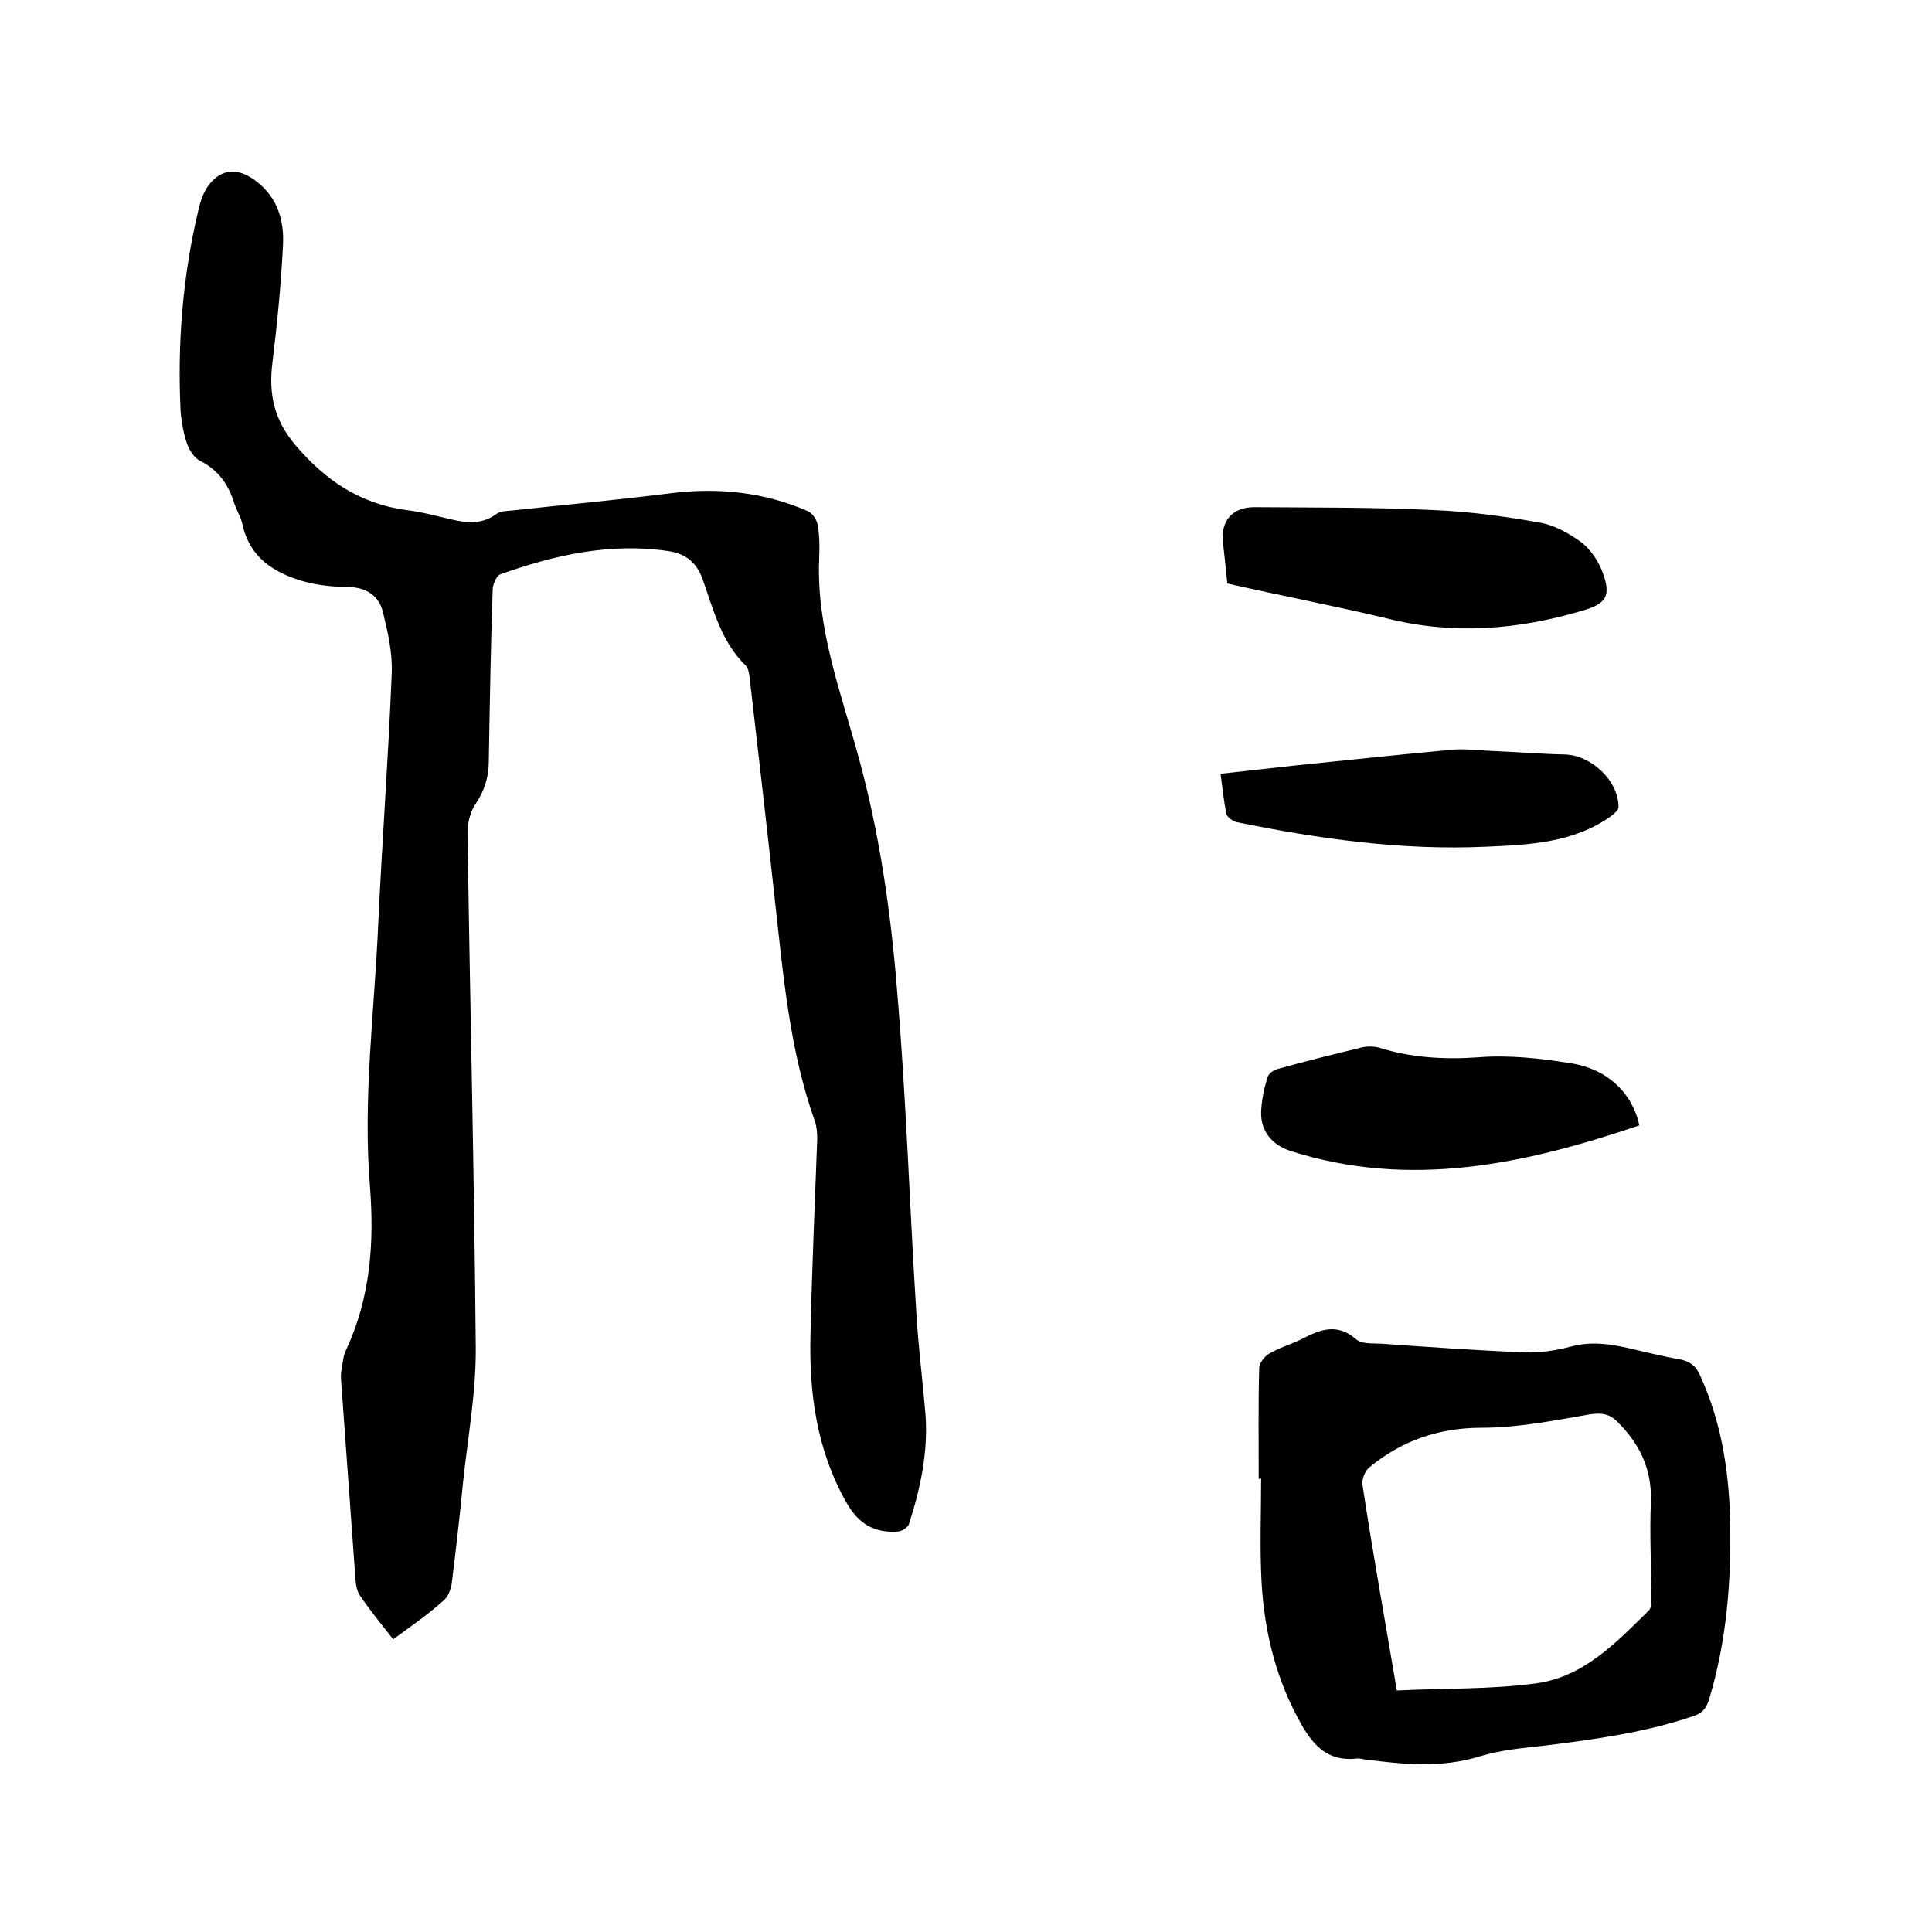 <svg enable-background="new 0 0 400 400" viewBox="0 0 400 400" xmlns="http://www.w3.org/2000/svg"><path d="m81.4 339.4c-2.5-3.2-4.8-6-6.9-9.1-.6-.9-.8-2.1-.9-3.3-1-13.8-2-27.6-3-41.5-.1-1.4.3-2.9.5-4.3.1-.6.3-1.2.6-1.8 5-10.8 5.8-22.1 4.9-33.7-1.5-18.1.9-36.1 1.7-54.2.8-17.3 2.1-34.6 2.8-52 .2-4.2-.8-8.6-1.8-12.7-.9-3.7-3.7-5.3-7.7-5.3-3 0-6.1-.4-9-1.2-6-1.8-10.9-4.9-12.4-11.7-.3-1.5-1.2-2.9-1.7-4.4-1.2-3.9-3.3-6.9-7.1-8.8-1.2-.6-2.2-2.2-2.7-3.6-.7-2.1-1.1-4.3-1.3-6.5-.7-14.1.4-28.1 3.7-41.9.4-1.8 1.1-3.8 2.2-5.2 2.8-3.5 6.3-3.5 10.1-.4 4.1 3.3 5.4 7.9 5.2 12.7-.4 8.2-1.2 16.5-2.2 24.6-.8 6.5.3 11.8 4.8 17.1 6.2 7.3 13.4 12.1 22.9 13.4 2.5.3 5 .9 7.5 1.5 3.8.9 7.5 2 11.2-.7.8-.6 2-.6 3.1-.7 11-1.2 22.1-2.2 33.1-3.6 9.8-1.2 19.2-.2 28.2 3.7 1 .4 1.9 1.8 2.1 2.9.4 2.3.4 4.6.3 7-.6 14.4 4.5 27.6 8.2 41.2 4.3 15.7 6.6 31.7 7.9 47.8 1.9 22.2 2.6 44.5 4 66.8.4 7.1 1.3 14.1 1.9 21.2.6 7.8-1 15.4-3.4 22.8-.2.7-1.5 1.6-2.4 1.6-4.8.3-8.1-1.6-10.6-6.1-6.1-10.8-7.7-22.5-7.4-34.6.3-13.5.9-27.1 1.4-40.6 0-1.2-.1-2.6-.5-3.7-5.2-14.6-6.5-29.9-8.2-45.1-1.7-15.6-3.5-31.1-5.3-46.7-.1-.9-.3-2.1-.9-2.6-5-4.9-6.6-11.5-8.8-17.7-1.3-3.7-3.7-5.4-7.1-5.9-12-1.8-23.6.8-34.8 4.8-.8.3-1.6 2.1-1.6 3.2-.4 11.8-.6 23.7-.8 35.5 0 3.3-.9 6.1-2.7 8.8-1.1 1.6-1.7 3.9-1.7 5.8.5 35.5 1.4 71.1 1.7 106.6.1 9.3-1.6 18.5-2.6 27.8-.7 7.2-1.5 14.3-2.4 21.4-.2 1.2-.8 2.7-1.7 3.4-3.1 2.8-6.7 5.3-10.4 8z"/><path d="m260.6 306.2c0-7.6-.1-15.2.1-22.9 0-1 1-2.4 2-3 2.2-1.3 4.7-2 6.9-3.1 3.8-2 7.3-3.3 11.2.1 1.1 1 3.4.8 5.2.9 9.9.7 19.8 1.4 29.8 1.8 3.1.1 6.4-.4 9.4-1.2 4.1-1.1 7.9-.6 11.9.3 3.5.8 7 1.7 10.5 2.3 2.2.4 3.5 1.3 4.4 3.4 4.3 9.4 5.9 19.3 6.2 29.6.3 12.8-.7 25.4-4.4 37.6-.6 1.8-1.4 2.7-3.2 3.3-10 3.4-20.3 4.8-30.7 6.1-4.5.5-9.1.9-13.4 2.2-8 2.5-15.8 1.7-23.8.7-.6-.1-1.3-.3-1.9-.2-5.5.6-8.6-2.3-11.2-6.8-5.3-9.2-7.8-19.2-8.4-29.6-.4-7.2-.1-14.4-.1-21.6-.3.1-.4.1-.5.1zm28.6 43.8c9.9-.5 19.5-.2 29-1.5 9.8-1.4 16.5-8.5 23.2-15.1.4-.4.5-1.3.5-2 0-6.9-.4-13.7-.1-20.6.2-6.8-2.4-12-7.1-16.6-1.6-1.5-3.1-1.7-5.4-1.4-7.5 1.3-15 2.8-22.5 2.8-9 0-16.6 2.7-23.3 8.2-.9.7-1.6 2.5-1.4 3.7 2.1 13.9 4.6 27.7 7.1 42.5z"/><path d="m254.1 120.8c-.3-3.2-.6-5.8-.9-8.5-.5-4.4 1.9-7.3 6.5-7.3 12.4.1 24.7 0 37.1.6 7.4.3 14.7 1.3 22 2.6 3 .5 6 2.2 8.5 4 2 1.5 3.6 3.9 4.5 6.3 1.8 4.8.8 6.5-4.1 7.9-13.4 4-26.9 5.1-40.7 1.6-10.9-2.6-21.9-4.7-32.9-7.2z"/><path d="m339.4 233c-23.6 8-47.4 13.2-72.2 5.3-3.9-1.3-6.2-4.1-6.1-8.1.1-2.4.6-4.8 1.3-7.1.2-.8 1.3-1.6 2.2-1.8 5.7-1.6 11.4-3 17.2-4.4 1.2-.3 2.6-.3 3.7 0 6.7 2.1 13.5 2.5 20.6 2 6.2-.5 12.7.2 18.9 1.2 7.7 1.1 13 6.2 14.4 12.9z"/><path d="m252.7 160.2c5.2-.6 10.2-1.1 15.3-1.7 10.9-1.1 21.9-2.3 32.8-3.3 2.8-.2 5.7.2 8.5.3 4.9.2 9.7.6 14.6.7 5.5.1 11.2 5.4 11.2 10.9 0 .6-.9 1.4-1.6 1.9-7.7 5.5-16.8 5.9-25.8 6.3-17.4.8-34.6-1.6-51.7-5.1-.8-.2-1.9-1-2.1-1.7-.5-2.5-.8-5.3-1.2-8.3z"/></svg>
